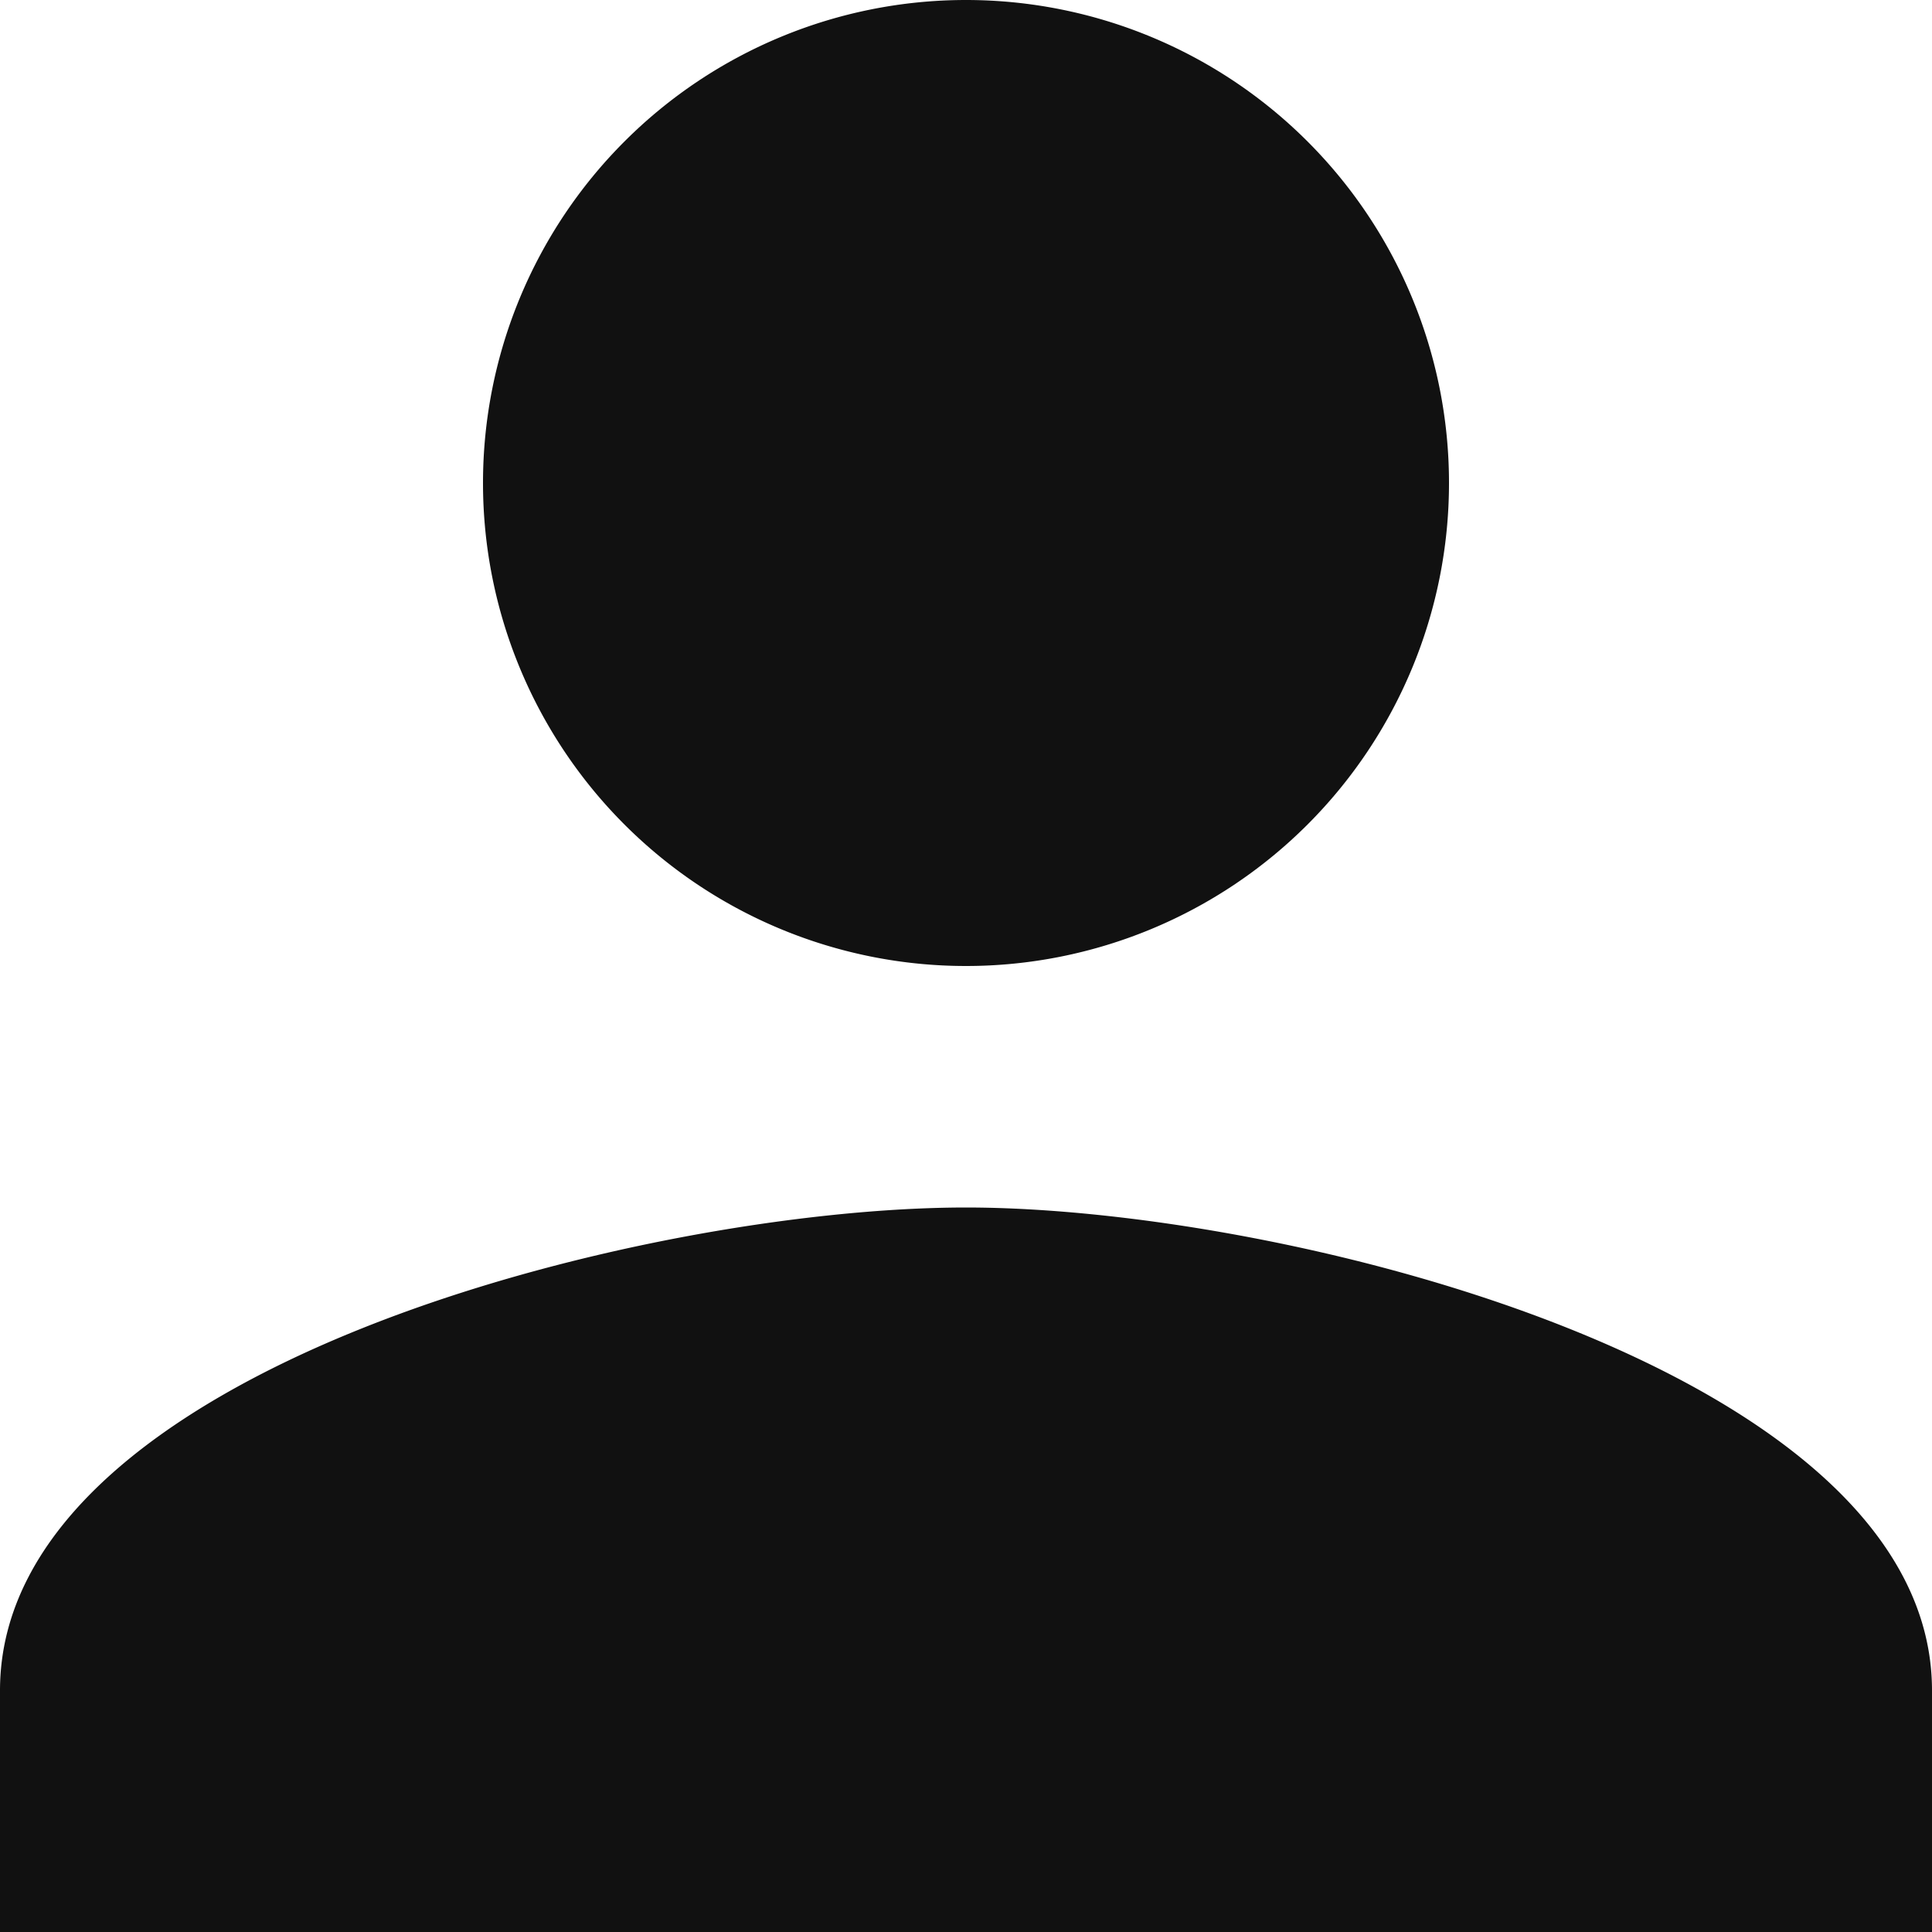 <svg xmlns="http://www.w3.org/2000/svg" viewBox="0 0 12 12"><defs><style>.cls-1{fill:#111;}</style></defs><g id="レイヤー_2" data-name="レイヤー 2"><g id="レイヤー_1-2" data-name="レイヤー 1"><path class="cls-1" d="M6,6A3,3,0,1,0,3,3,3,3,0,0,0,6,6ZM6,7.5c-2,0-6,1-6,3V12H12V10.5C12,8.51,8,7.5,6,7.5Z"/></g></g></svg>